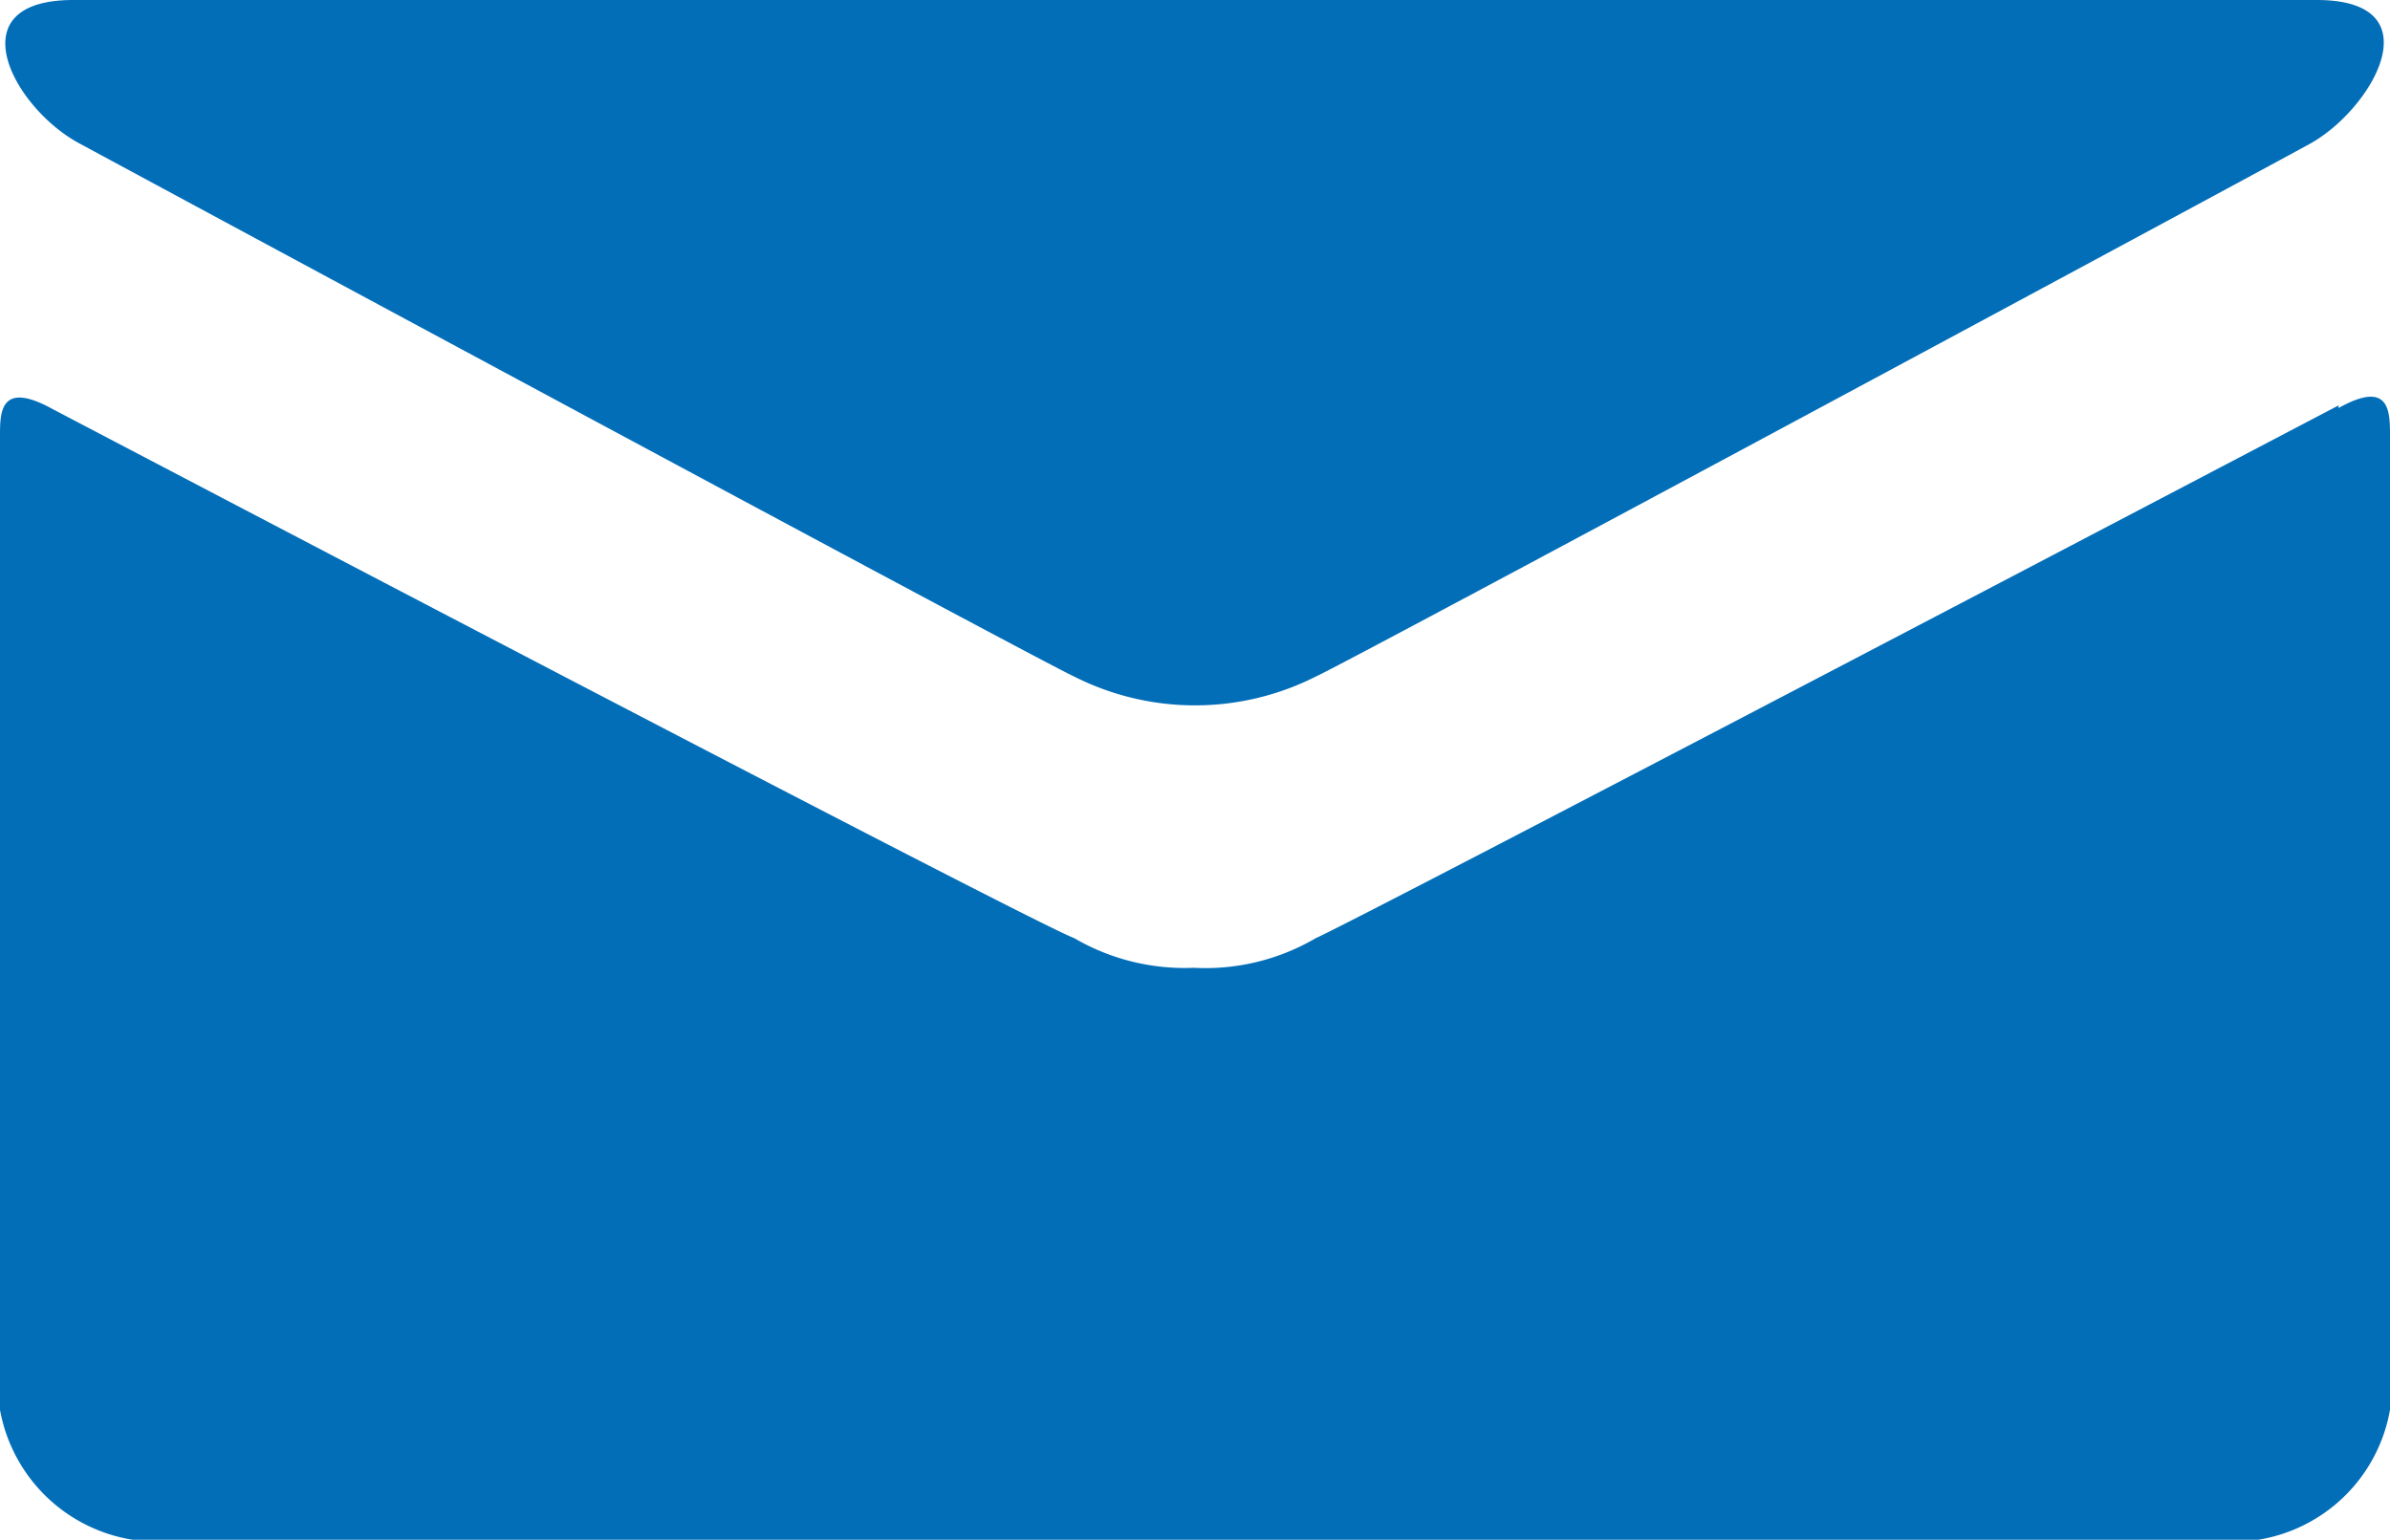 <svg xmlns="http://www.w3.org/2000/svg" xmlns:xlink="http://www.w3.org/1999/xlink" viewBox="0 0 27.41 17.66"><defs><clipPath id="clip-path" transform="translate(0 0)"><rect width="27.41" height="17.66" style="fill:none"/></clipPath></defs><g id="圖層_2" data-name="圖層 2"><g id="圖層_1-2" data-name="圖層 1"><g style="clip-path:url(#clip-path)"><path d="M.92,1.65c.72.39,11,5.93,11.4,6.11a3.07,3.07,0,0,0,2.77,0c.4-.18,10.69-5.72,11.4-6.11S27.94,0,26.57,0H.84C-.52,0,.16,1.25.92,1.65m25.9,3c-.84.44-11.21,5.88-11.73,6.11a2.5,2.5,0,0,1-1.4.34,2.51,2.51,0,0,1-1.37-.34C11.81,10.57,1.44,5.13.6,4.69,0,4.36,0,4.73,0,5V16.17a1.84,1.84,0,0,0,1.52,1.49H25.9a1.83,1.83,0,0,0,1.51-1.49V5c0-.28,0-.65-.59-.32" transform="translate(0 0)" style="fill:#036eb8;fill-rule:evenodd"/></g></g></g></svg>